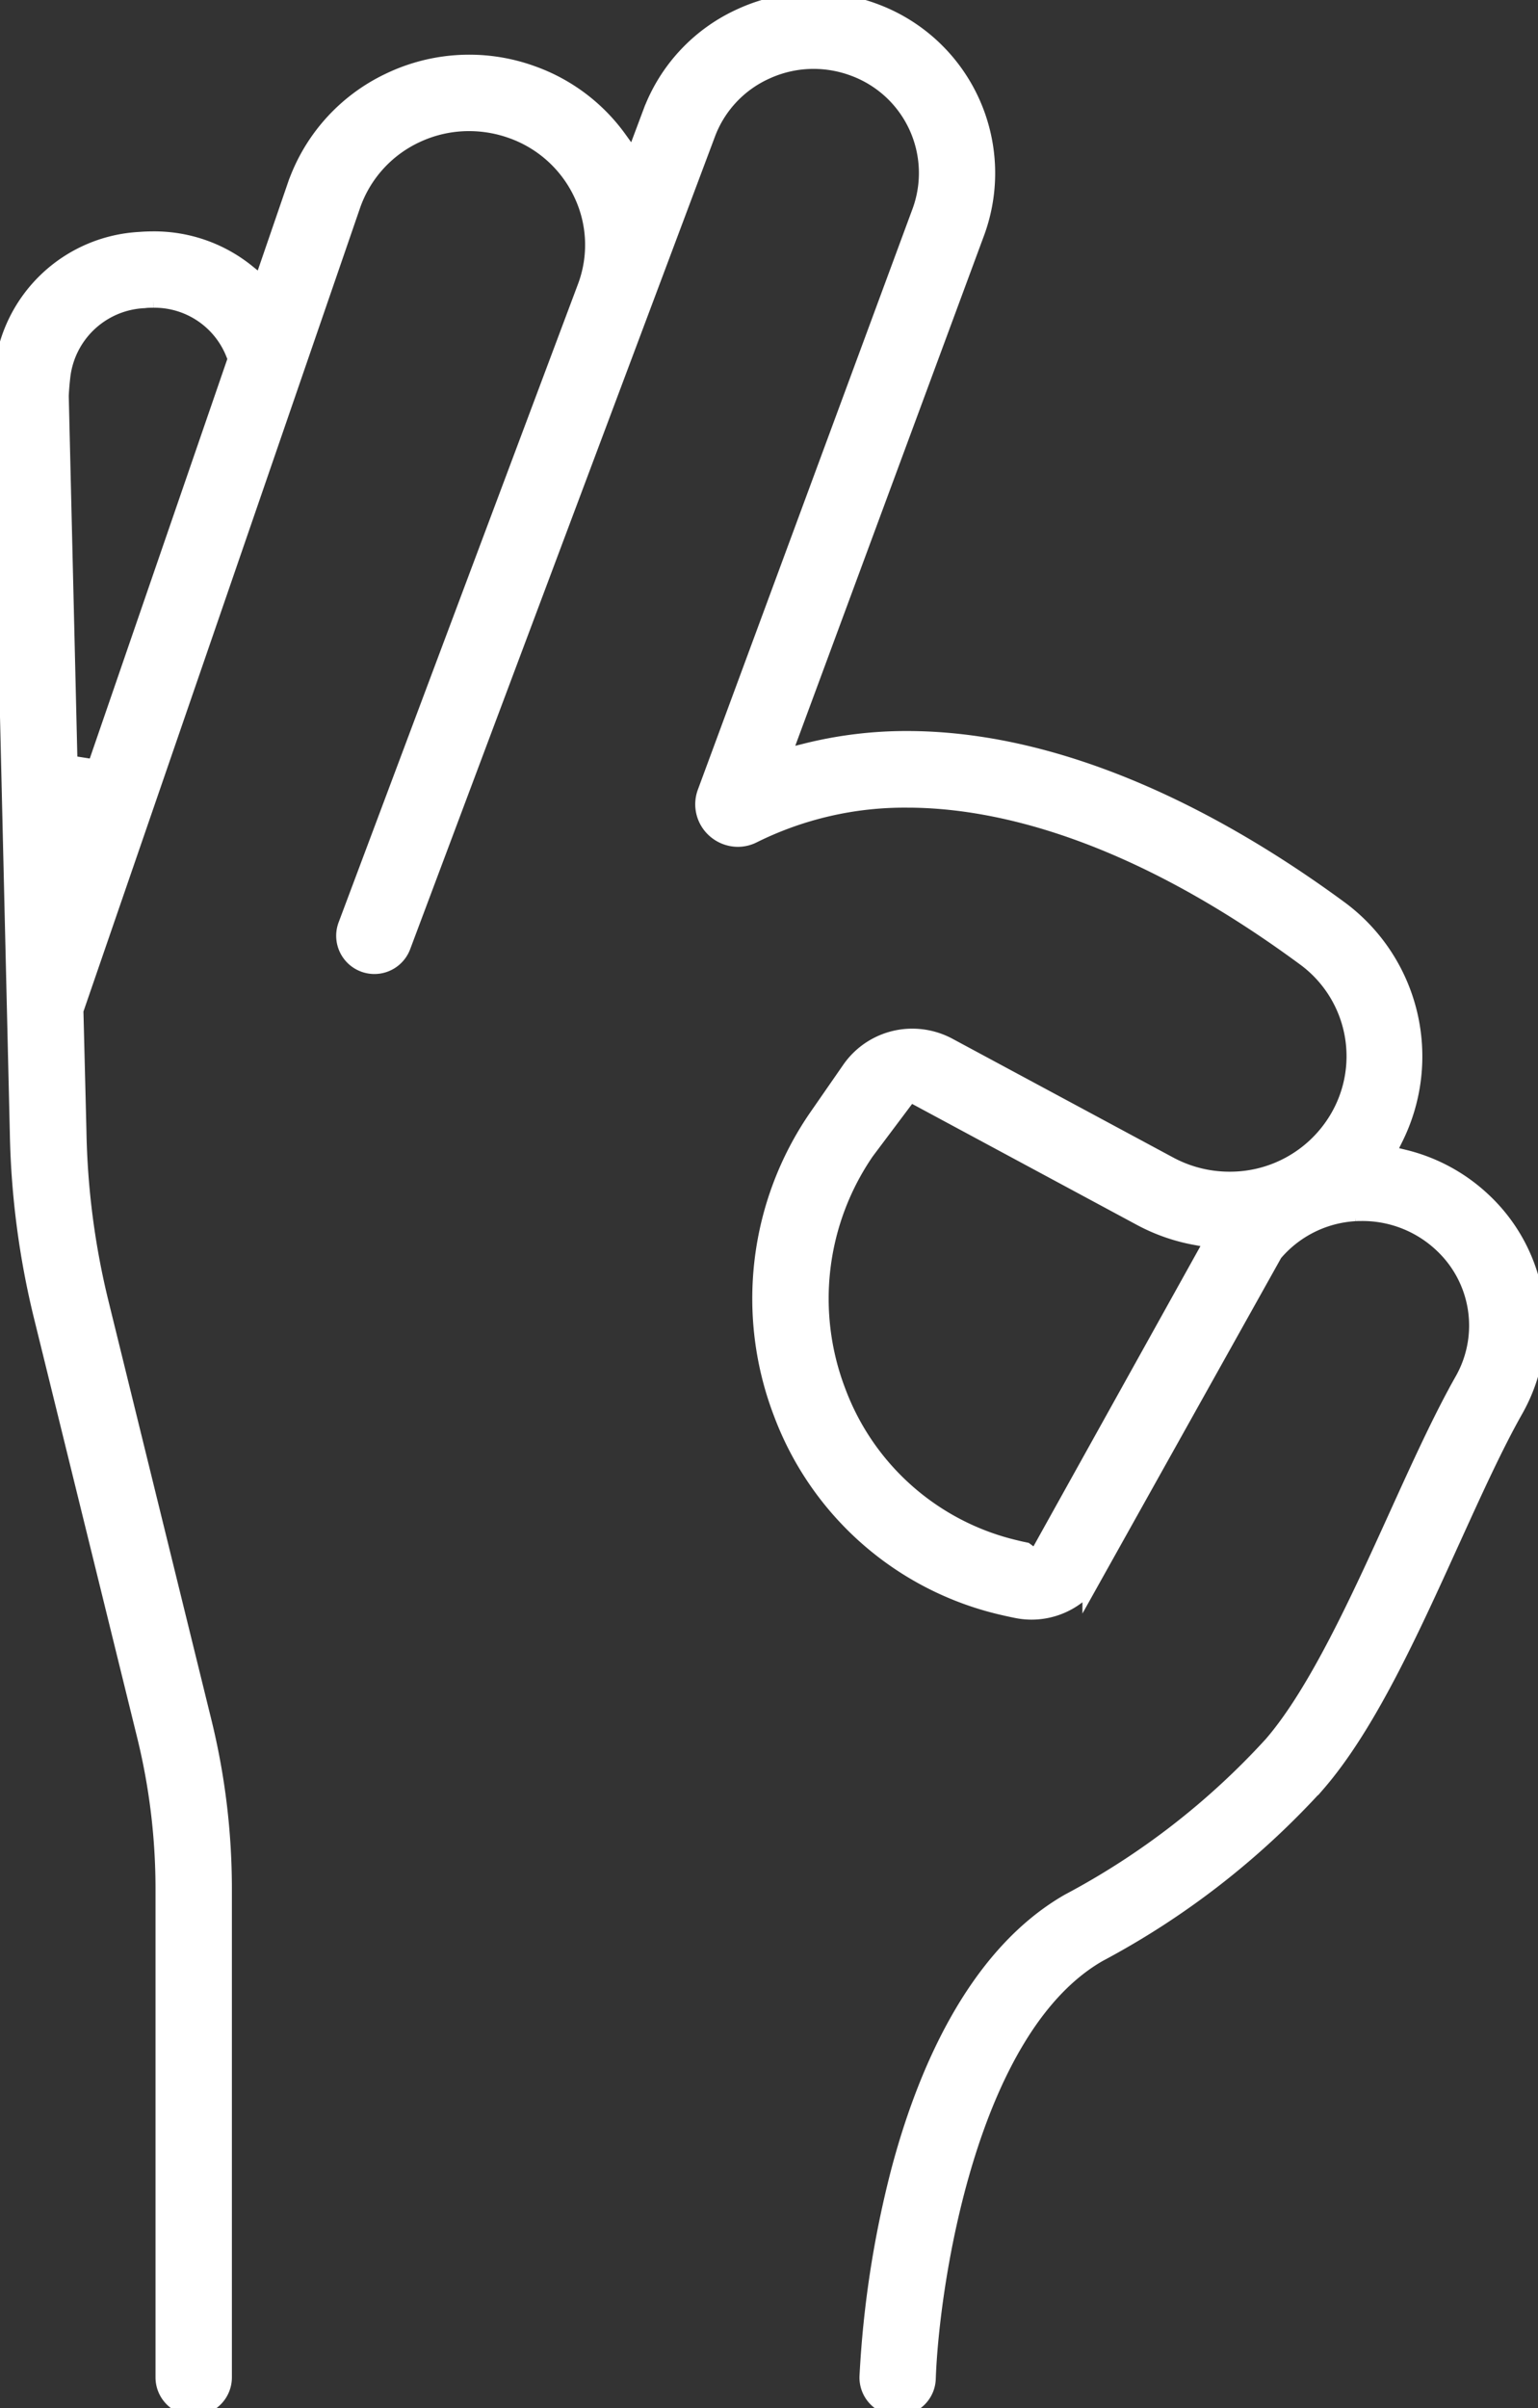 <?xml version="1.0" encoding="UTF-8"?>
<svg xmlns="http://www.w3.org/2000/svg" xmlns:xlink="http://www.w3.org/1999/xlink" id="Groupe_30" data-name="Groupe 30" width="50.705" height="79.345" viewBox="0 0 50.705 79.345">
  <rect x="0" y="0" width="50.705" height="79.345" fill="#333333" stroke="none"/>
  <defs>
    <clipPath id="clip-path">
      <rect id="Rectangle_13" data-name="Rectangle 13" width="50.705" height="79.345" fill="#fff" stroke="#fff" stroke-width="0.5"></rect>
    </clipPath>
  </defs>
  <g id="Groupe_29" data-name="Groupe 29" clip-path="url(#clip-path)">
    <path id="Tracé_17" data-name="Tracé 17" d="M6.386,79.344a1.01,1.01,0,0,1-1.009-1.009V62.241a21.109,21.109,0,0,0-.612-5.047L1.374,43.42a27.507,27.507,0,0,1-.8-6.1L0,13.045H0s0-.309.063-.839A4.826,4.826,0,0,1,4.6,7.891c.147-.012.3-.018.442-.018A4.884,4.884,0,0,1,8.148,8.951l.47.38,1.1-3.2a6,6,0,0,1,3.105-3.476,6.1,6.1,0,0,1,4.731-.237A6.019,6.019,0,0,1,20.417,4.57l.462.641.565-1.506a5.667,5.667,0,0,1,3-3.19A5.743,5.743,0,0,1,28.884.382,5.692,5.692,0,0,1,32.22,7.639l-6.4,17.291.777-.194a13.645,13.645,0,0,1,3.3-.4c5.539,0,10.853,3.063,14.336,5.633A6.064,6.064,0,0,1,46,37.523L45.762,38l.519.126a5.816,5.816,0,0,1,2.647,1.44,5.652,5.652,0,0,1,1.047,6.882c-.665,1.172-1.352,2.682-2.079,4.281l-.029.063c-1.354,2.98-2.753,6.062-4.425,7.994a26.6,26.6,0,0,1-7.211,5.608c-4.3,2.467-5.523,10.925-5.63,13.976a1,1,0,0,1-1.005.975h-.042a1.006,1.006,0,0,1-.968-1.041,33.815,33.815,0,0,1,1.031-6.733c.806-3.067,2.434-7.105,5.611-8.926a24.754,24.754,0,0,0,6.689-5.179c1.477-1.708,2.876-4.785,4.11-7.5.759-1.671,1.472-3.242,2.194-4.514a3.637,3.637,0,0,0-.685-4.427A3.8,3.8,0,0,0,44.9,39.981c-.075,0-.15,0-.226.006a3.75,3.75,0,0,0-2.615,1.286l-.029.033-6.094,10.9a2.5,2.5,0,0,1-1.927.91,2.53,2.53,0,0,1-.5-.051c-.142-.029-.307-.064-.481-.105a10.251,10.251,0,0,1-7.275-6.387,10.556,10.556,0,0,1,1.159-9.77L28,35.234a2.519,2.519,0,0,1,2.077-1.091,2.551,2.551,0,0,1,1.2.3l7.277,3.913a4.162,4.162,0,0,0,1.968.5,4.1,4.1,0,0,0,3.5-1.913,4,4,0,0,0-.984-5.344c-5.867-4.329-10.375-5.238-13.125-5.238a11.2,11.2,0,0,0-5.064,1.163,1.136,1.136,0,0,1-.522.128,1.163,1.163,0,0,1-.769-.294,1.143,1.143,0,0,1-.315-1.257L30.329,6.939a3.667,3.667,0,0,0-2.155-4.669,3.785,3.785,0,0,0-1.353-.251,3.732,3.732,0,0,0-1.547.336,3.658,3.658,0,0,0-1.939,2.061L13.288,31.188a1.009,1.009,0,1,1-1.89-.71L19.287,9.453a3.913,3.913,0,0,0-.114-3.038,4.016,4.016,0,0,0-2.3-2.1,4.158,4.158,0,0,0-1.4-.246,4.073,4.073,0,0,0-1.773.4,4,4,0,0,0-2.07,2.312L2.5,33.29l.1,3.992a25.531,25.531,0,0,0,.736,5.655L6.723,56.711a23.077,23.077,0,0,1,.672,5.53V78.335a1.01,1.01,0,0,1-1.009,1.009M34.152,51.32l5.812-10.445-.579-.107a6.147,6.147,0,0,1-1.79-.631L30,36.051l-1.427,1.9a8.538,8.538,0,0,0-.936,7.9A8.256,8.256,0,0,0,33.5,51c.1.026.209.049.312.07ZM5.05,9.889c-.1,0-.2,0-.293.014a2.831,2.831,0,0,0-2.691,2.531c-.04.355-.049.588-.049.627l.288,12.082.823.128L7.762,11.818,7.7,11.669A2.8,2.8,0,0,0,5.05,9.889" transform="translate(0 0.001)" fill="#fff" stroke="#fff" stroke-width="0.5"></path>
  </g>
</svg>
